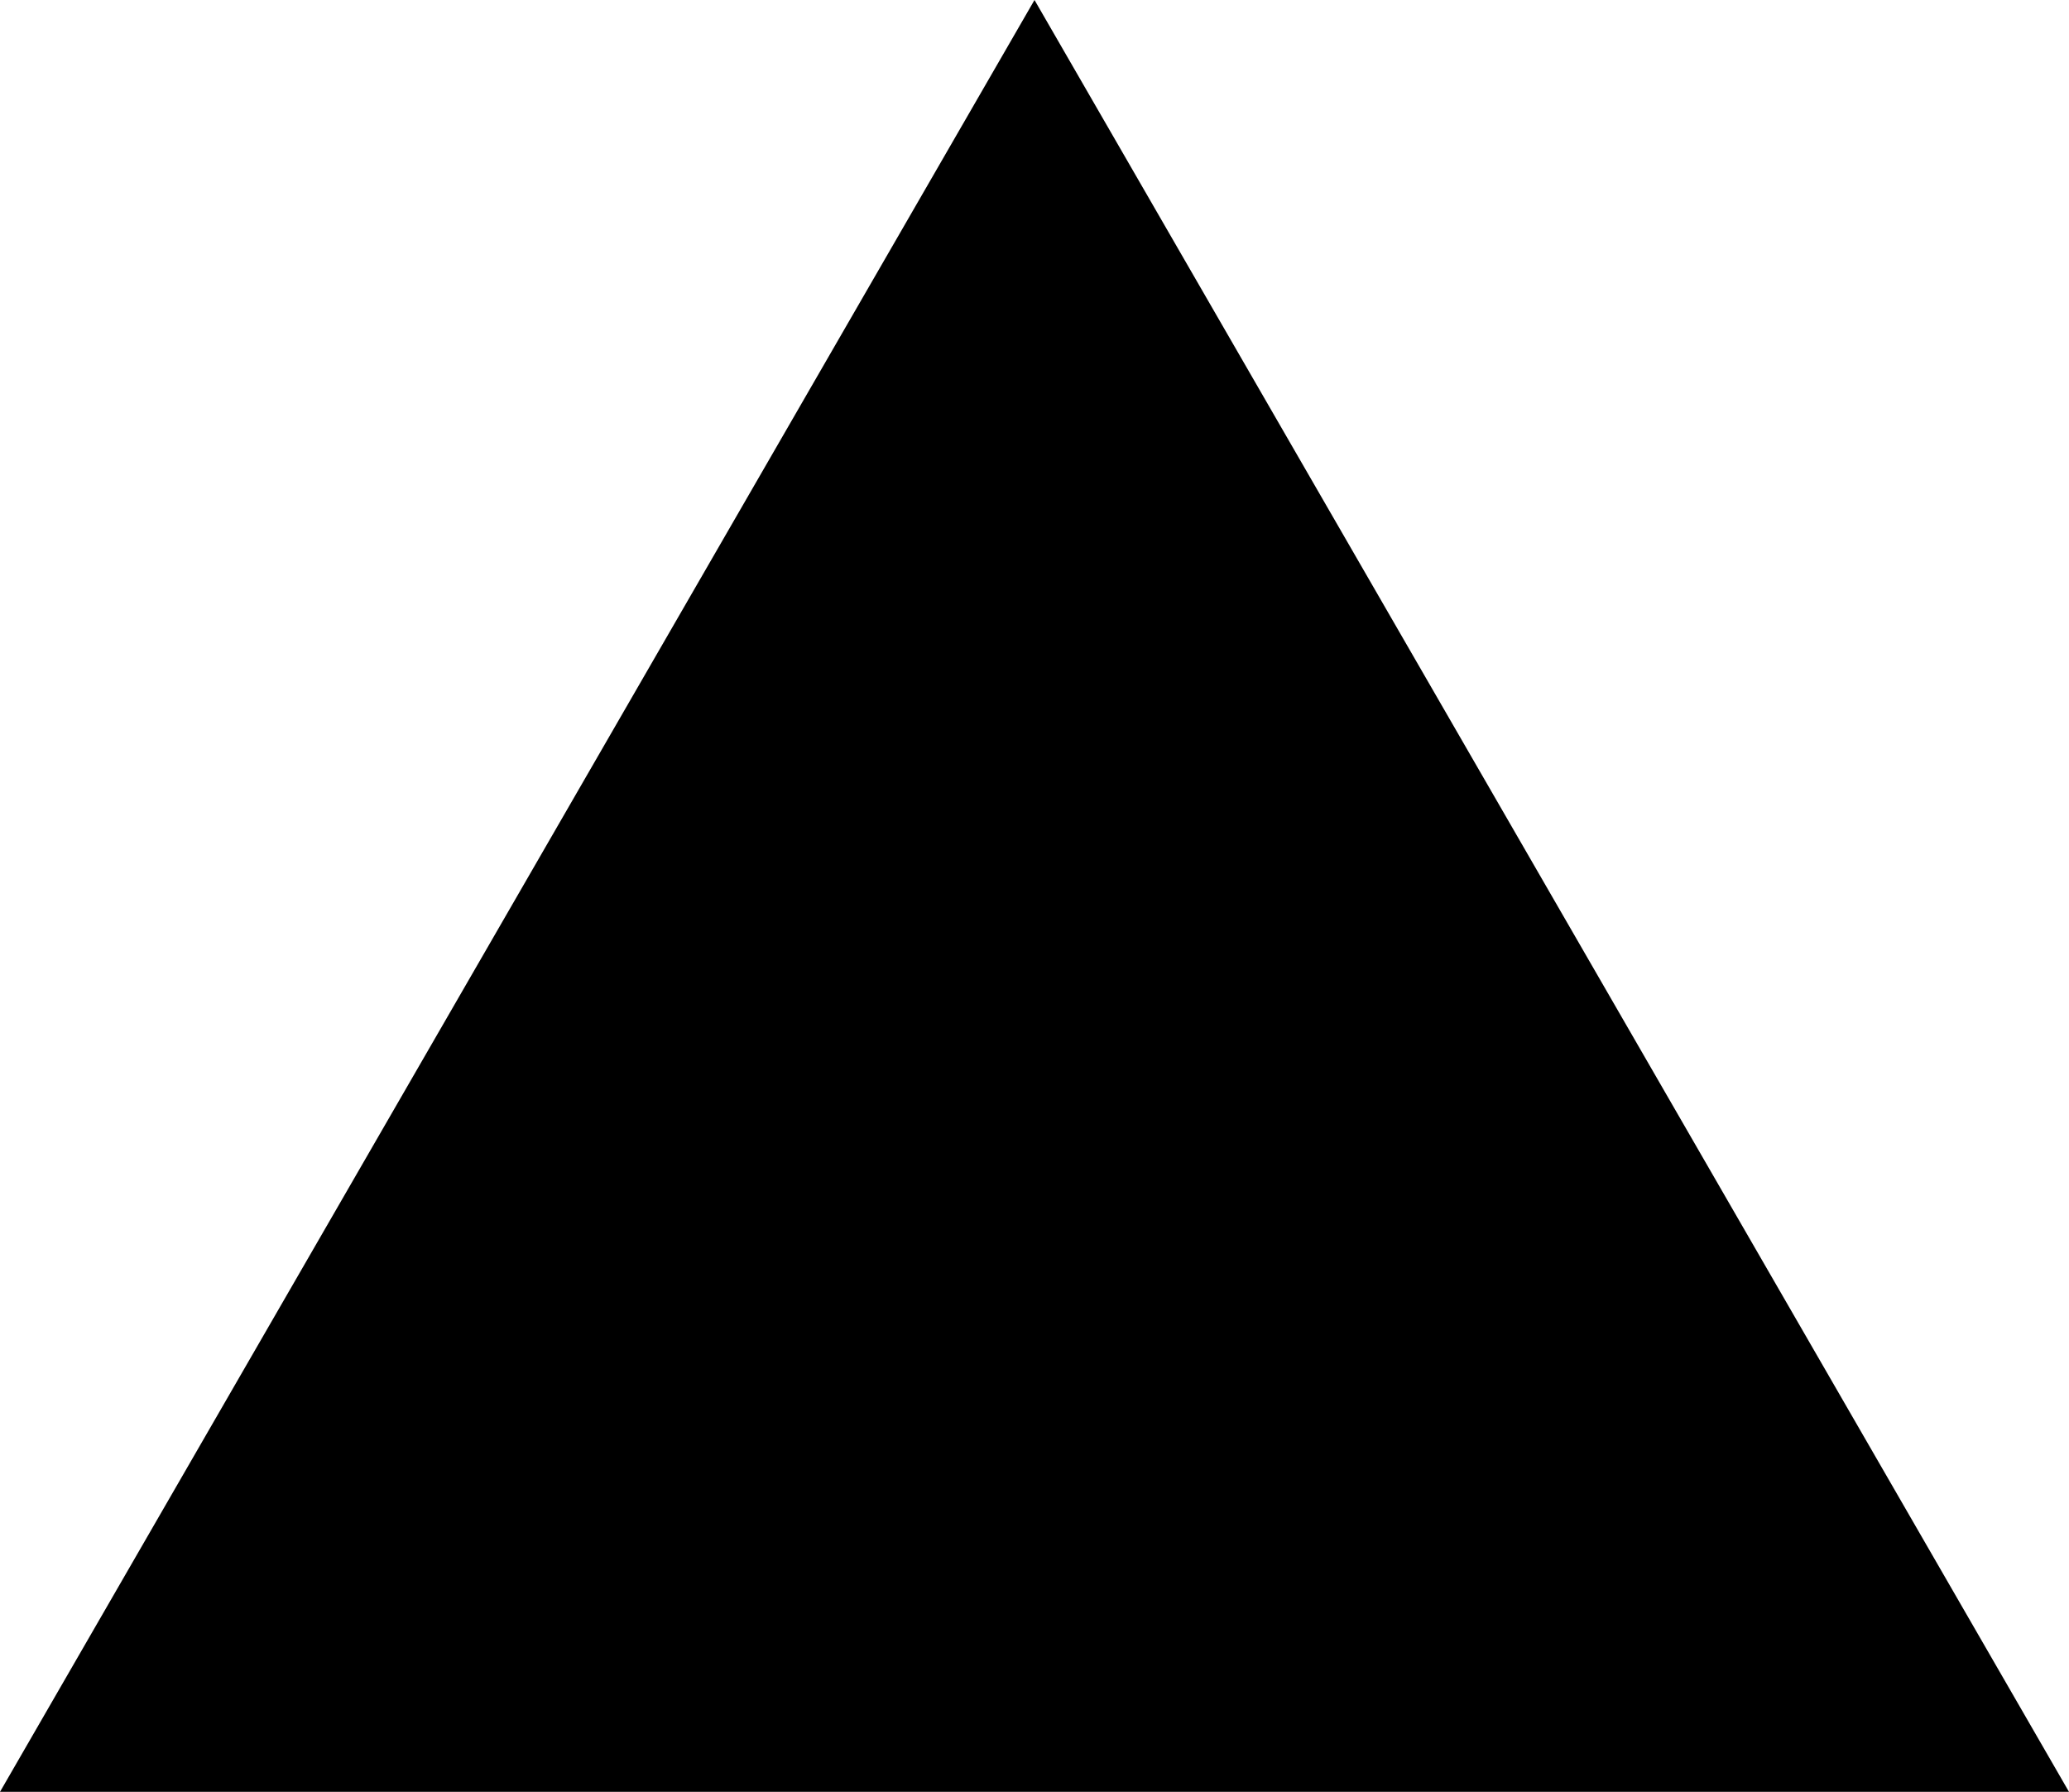 <?xml version="1.0" encoding="utf-8"?>
<!-- Generator: Adobe Illustrator 19.0.0, SVG Export Plug-In . SVG Version: 6.00 Build 0)  -->
<svg version="1.1" id="Ebene_1" xmlns="http://www.w3.org/2000/svg" xmlns:xlink="http://www.w3.org/1999/xlink" x="0px" y="0px"
	 viewBox="0 0 325.2 281.6" style="enable-background:new 0 0 325.2 281.6;" xml:space="preserve">
<polygon id="XMLID_1_" points="162.6,0 243.9,140.8 325.2,281.6 162.6,281.6 0,281.6 81.3,140.8 "/>
</svg>
